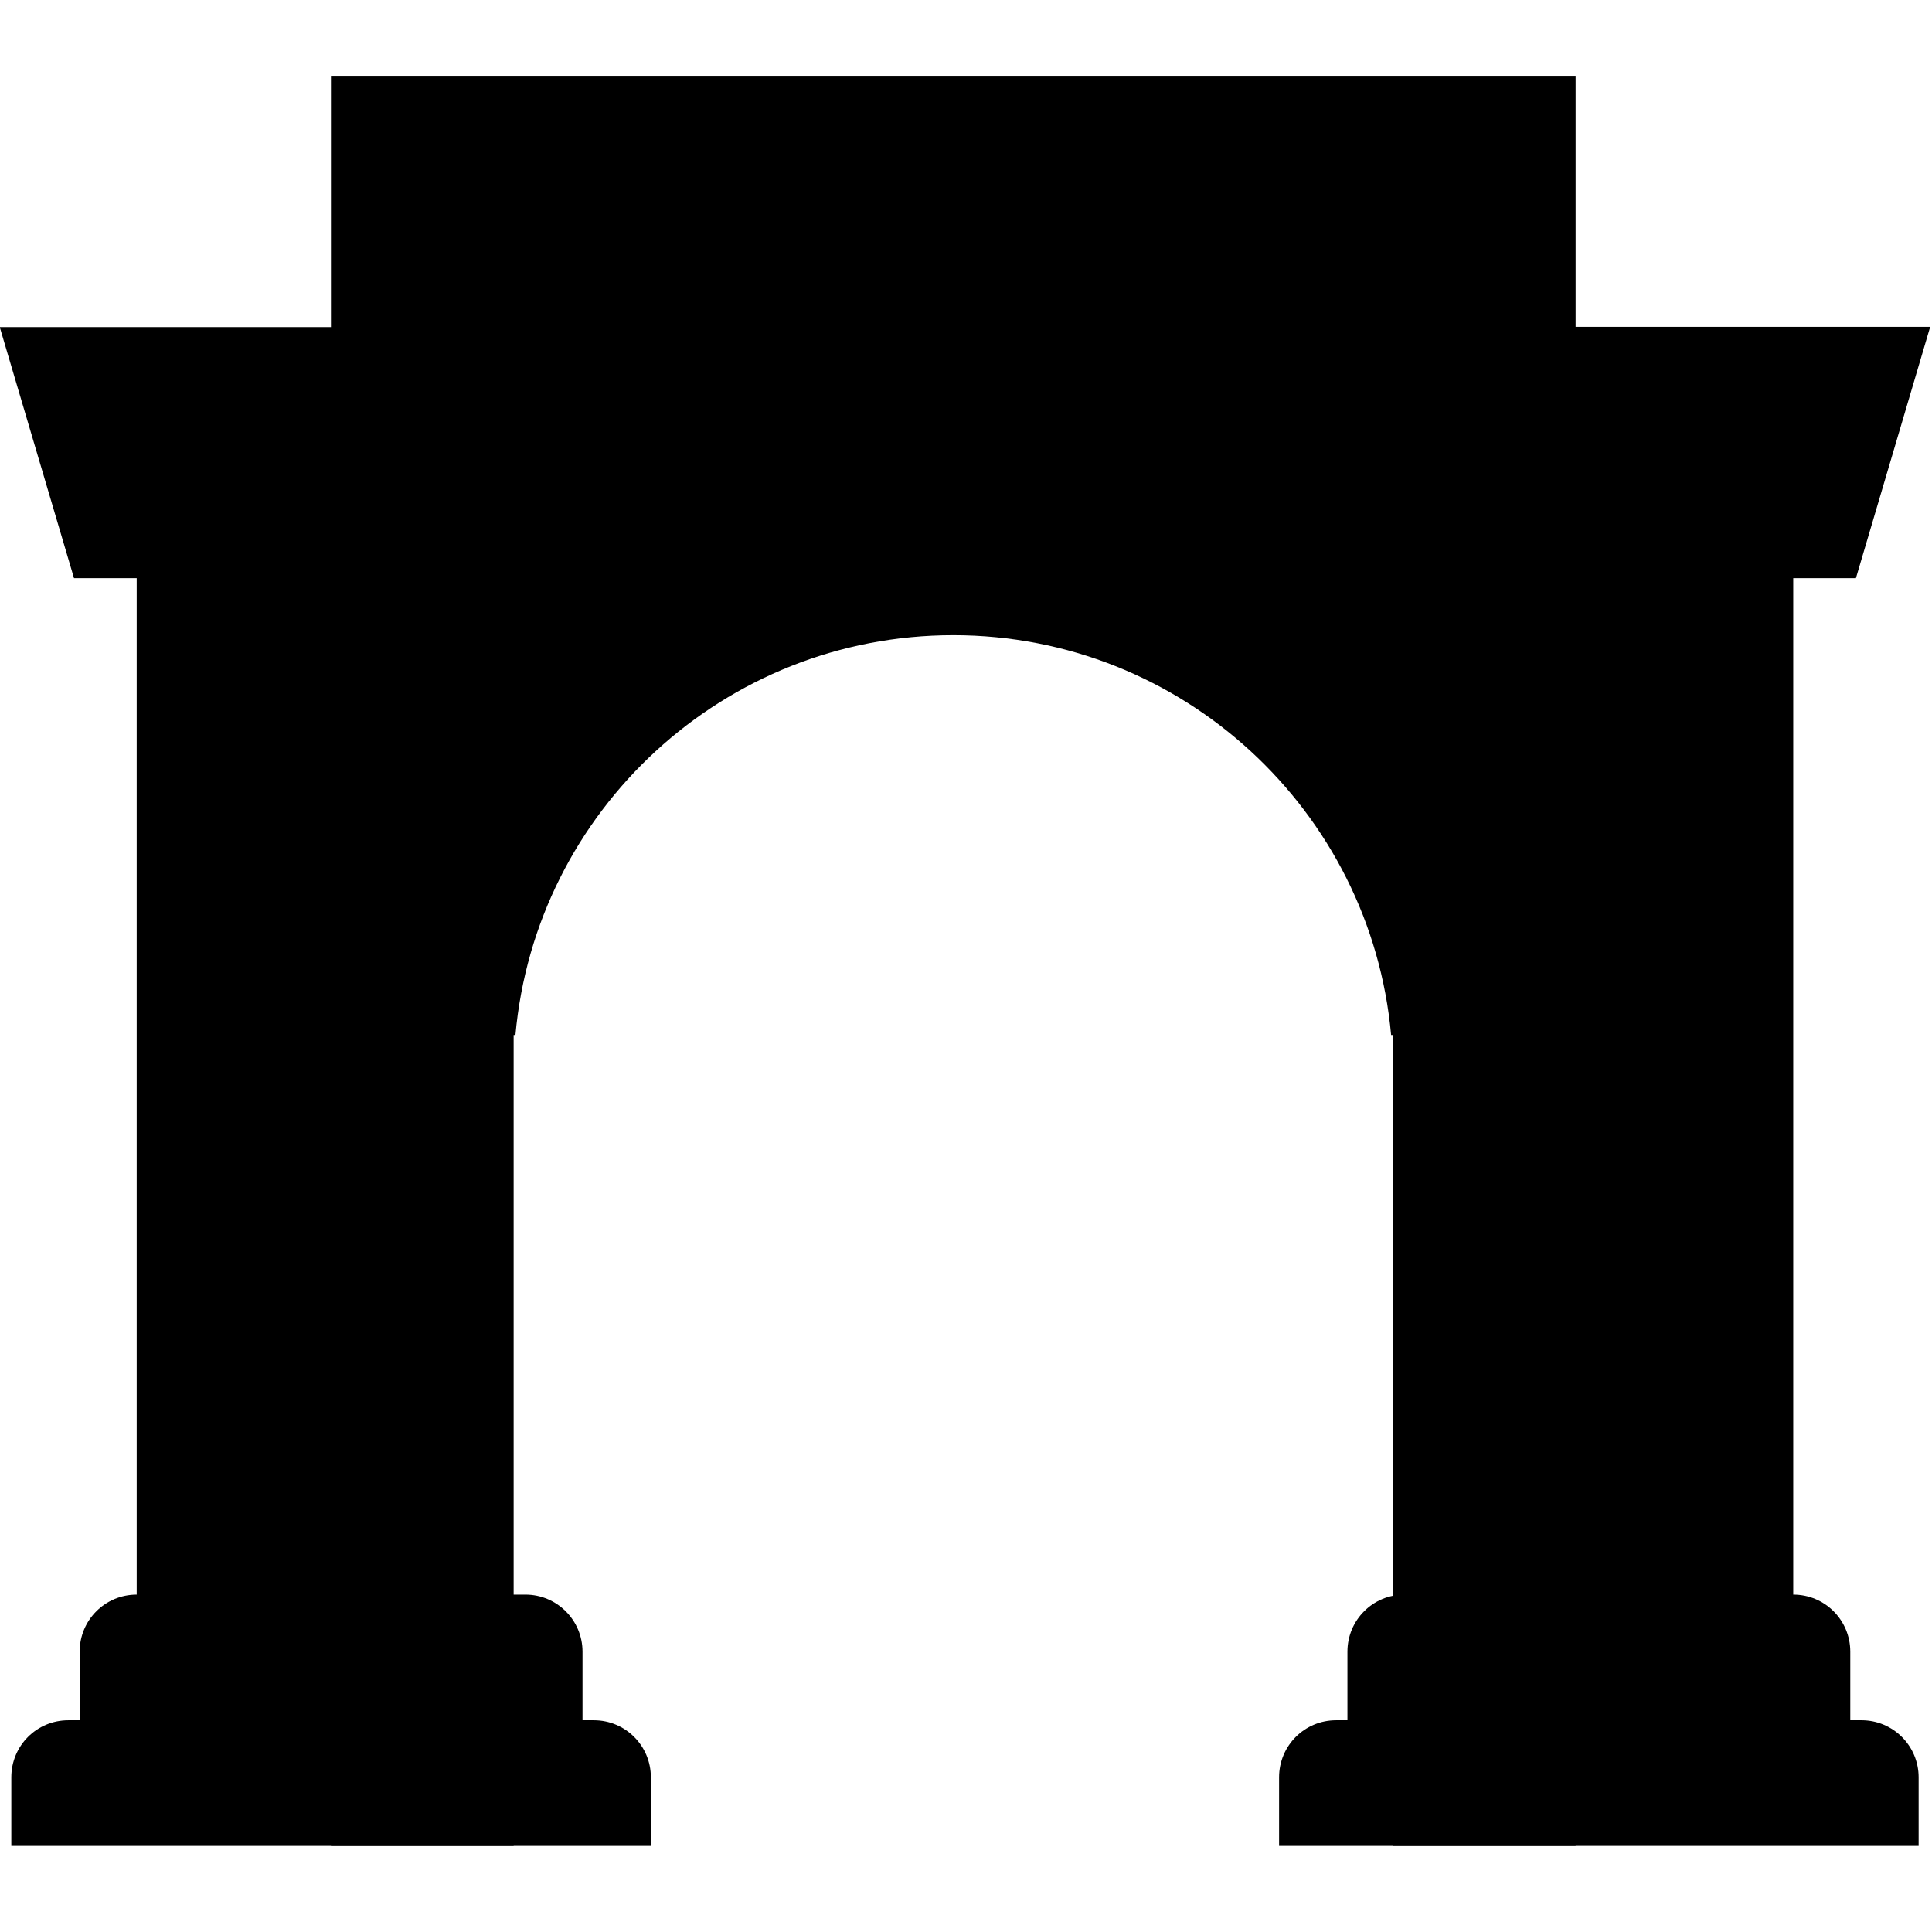 <?xml version="1.0" encoding="utf-8"?>
<!-- Generator: Adobe Illustrator 26.2.1, SVG Export Plug-In . SVG Version: 6.00 Build 0)  -->
<svg version="1.1" id="Layer_1" xmlns="http://www.w3.org/2000/svg" xmlns:xlink="http://www.w3.org/1999/xlink" x="0px" y="0px"
	 viewBox="0 0 751.9 751.9" style="enable-background:new 0 0 751.9 751.9;" xml:space="preserve">
<path d="M128.8,29.5h484.4v688.9h-71.1V402.8h-0.7c-7.9-87.2-81.2-155.6-170.4-155.6s-162.6,68.3-170.4,155.6h-0.7v315.6h-71.1V29.5
	z"/>
<path d="M-0.1,127.3L28.8,225h24.4v395.6c-12.3,0-22.2,9.9-22.2,22.2v26.7h-4.4c-12.3,0-22.2,9.9-22.2,22.2v26.7h248.9v-26.7
	c0-12.3-9.9-22.2-22.2-22.2h-4.4v-26.7c0-12.3-10-22.2-22.2-22.2h-26.7V127.3H-0.1z"/>
<path d="M546.6,620.6c-12.3,0-22.2,9.9-22.2,22.2v26.7h-4.4c-12.3,0-22.2,9.9-22.2,22.2v26.7h248.9v-26.7c0-12.3-10-22.2-22.2-22.2
	h-4.4v-26.7c0-12.3-9.9-22.2-22.2-22.2V225h24.4l28.9-97.8H573.2v493.3H546.6z"/>
</svg>
